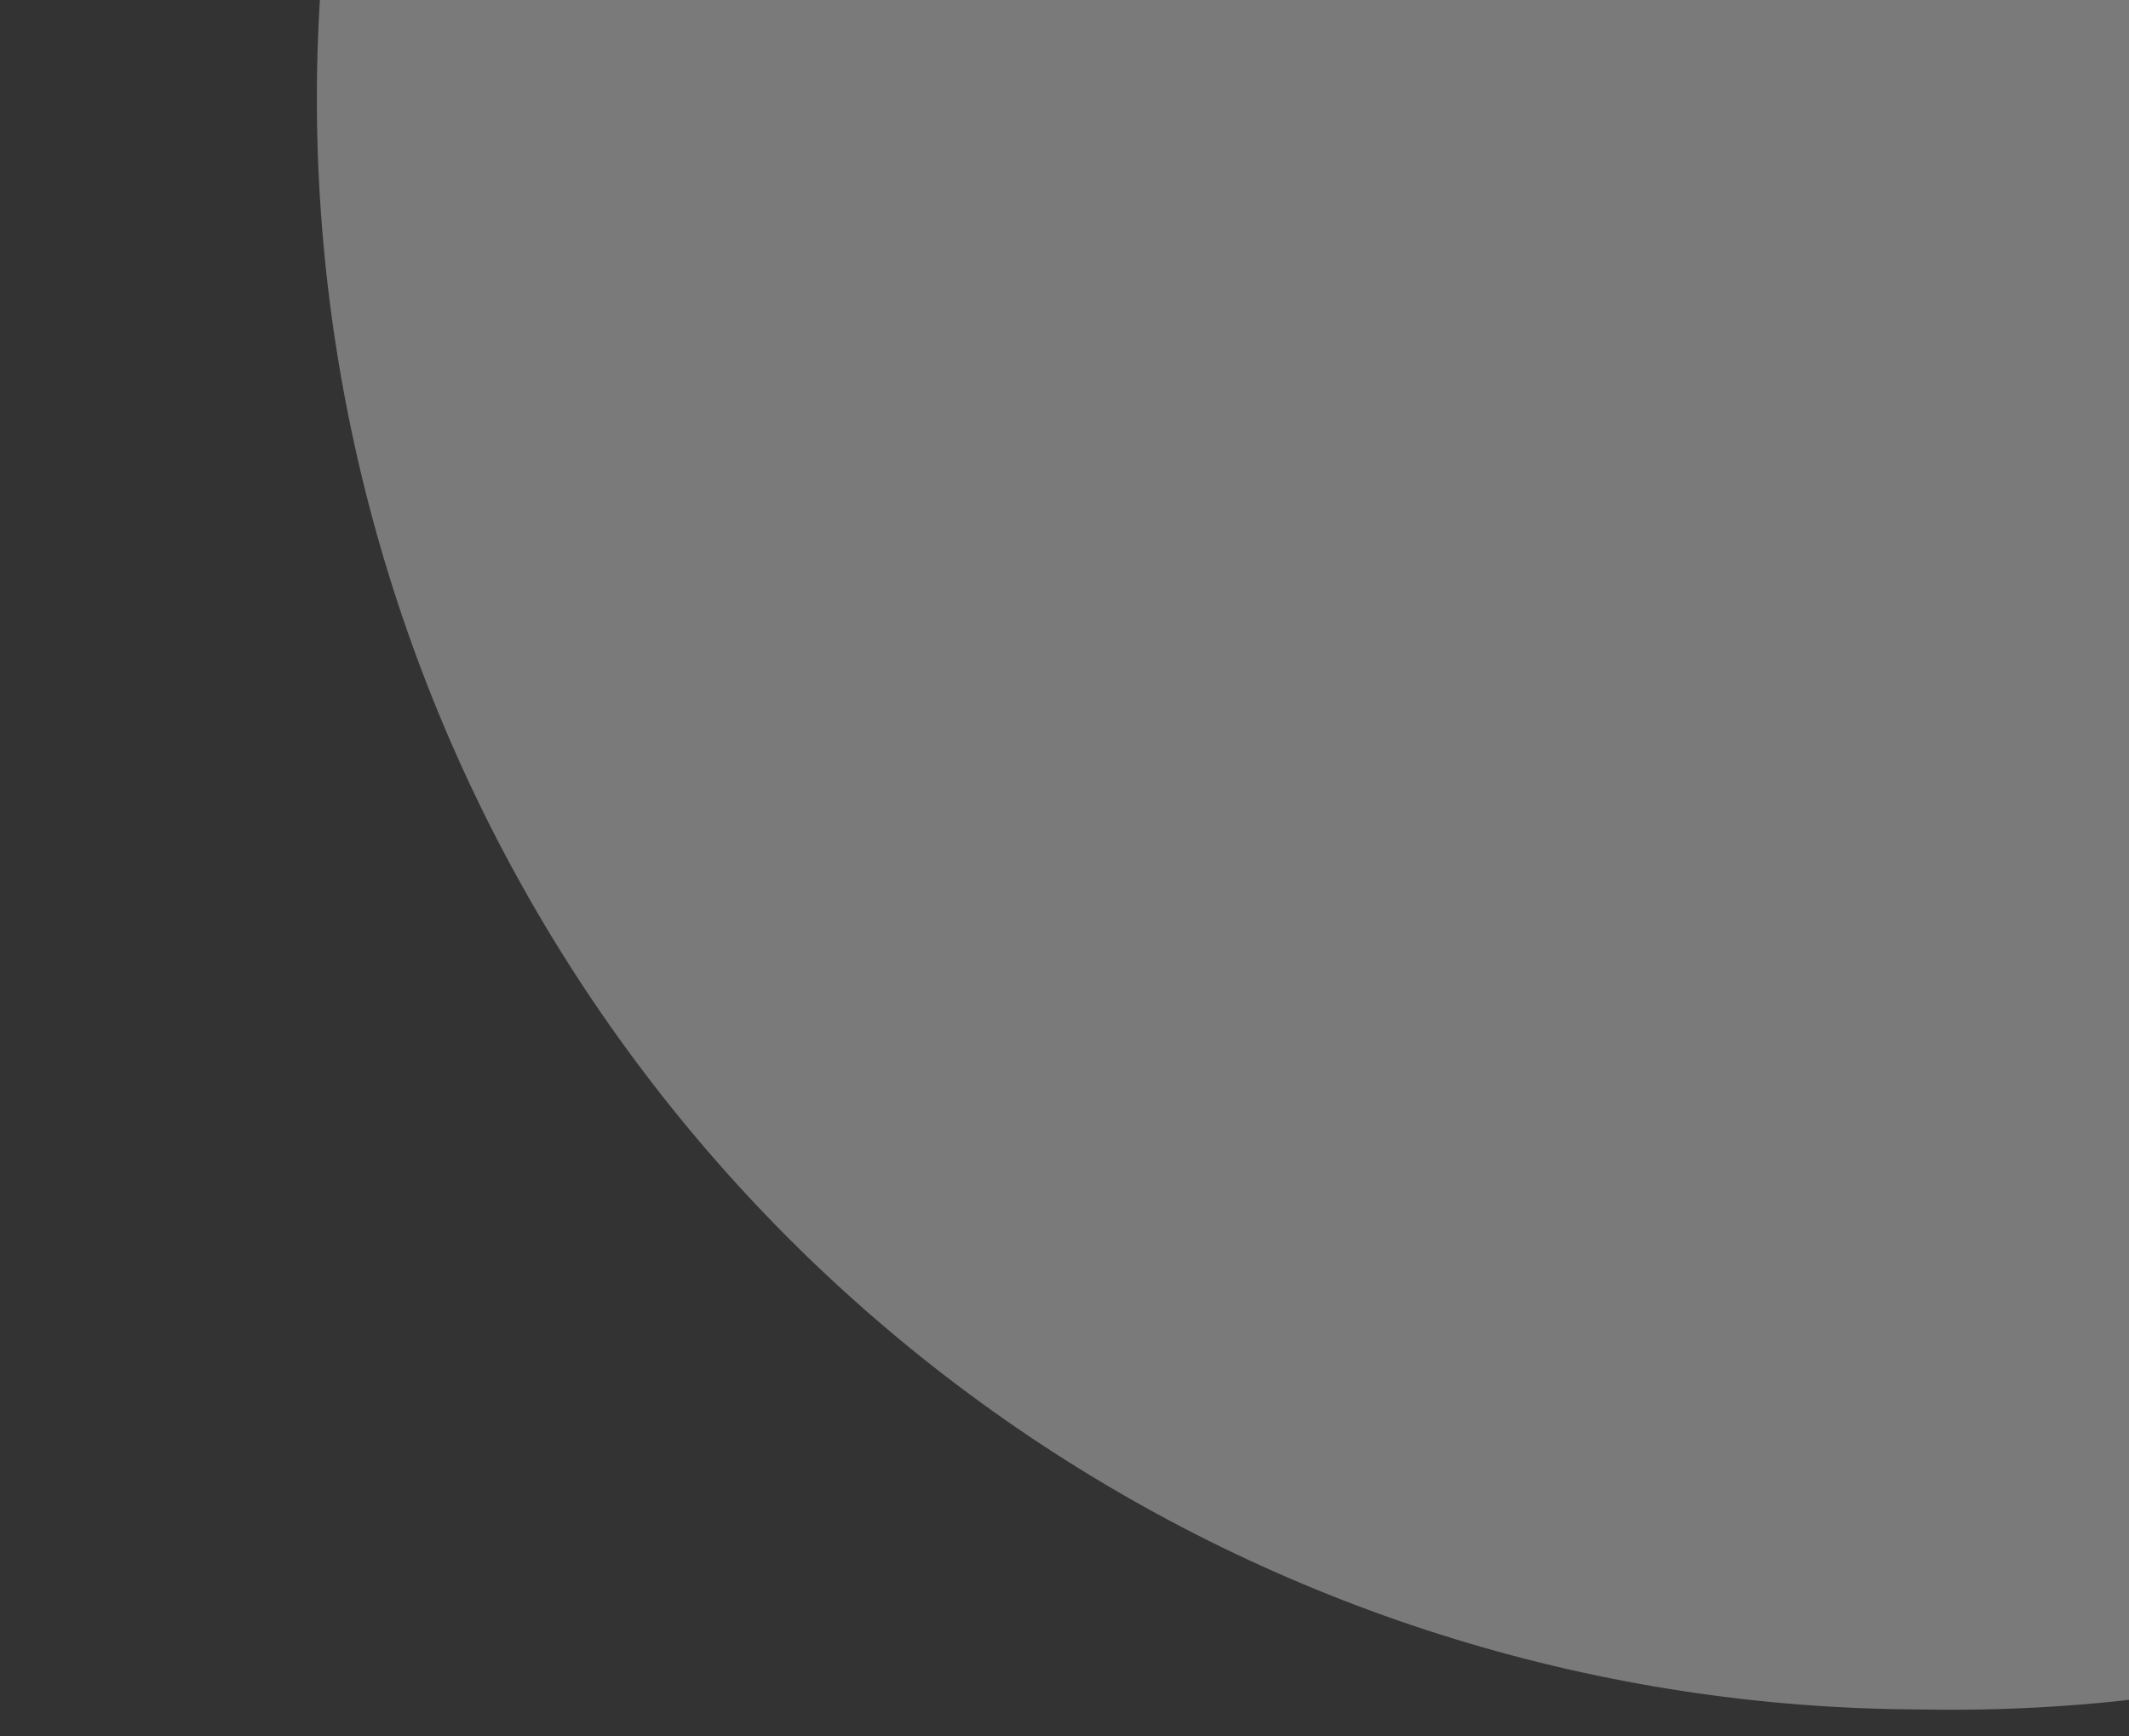 <svg width="293" height="239" viewBox="0 0 293 239" fill="none" xmlns="http://www.w3.org/2000/svg">
<rect x="0" y="0" width="293" height="239" fill="#333333" stroke="none"/>
<g clip-path="url(#clip0)">
<path d="M264.212 235.314C220.569 235.173 177.941 222.106 141.69 197.754C105.439 173.402 77.182 138.853 60.472 98.452C43.763 58.05 39.347 13.6 47.78 -29.31C56.213 -72.219 77.118 -111.673 107.866 -142.709L1403.48 -1441.01C1423.86 -1462.38 1448.29 -1479.45 1475.35 -1491.23C1502.41 -1503 1531.55 -1509.23 1561.05 -1509.56C1590.54 -1509.88 1619.81 -1504.3 1647.12 -1493.13C1674.43 -1481.96 1699.24 -1465.43 1720.09 -1444.51C1740.93 -1423.59 1757.39 -1398.71 1768.5 -1371.33C1779.61 -1343.94 1785.15 -1314.61 1784.78 -1285.05C1784.42 -1255.49 1778.16 -1226.31 1766.38 -1199.21C1754.59 -1172.11 1737.52 -1147.64 1716.17 -1127.25L422.233 172.73C401.348 193.137 376.622 209.178 349.494 219.922C322.365 230.666 293.376 235.898 264.212 235.314Z" fill="white" fill-opacity="0.35"/>
</g>
<defs>
<clipPath id="clip0">
<rect width="293" height="239" fill="white"/>
</clipPath>
</defs>
</svg>
